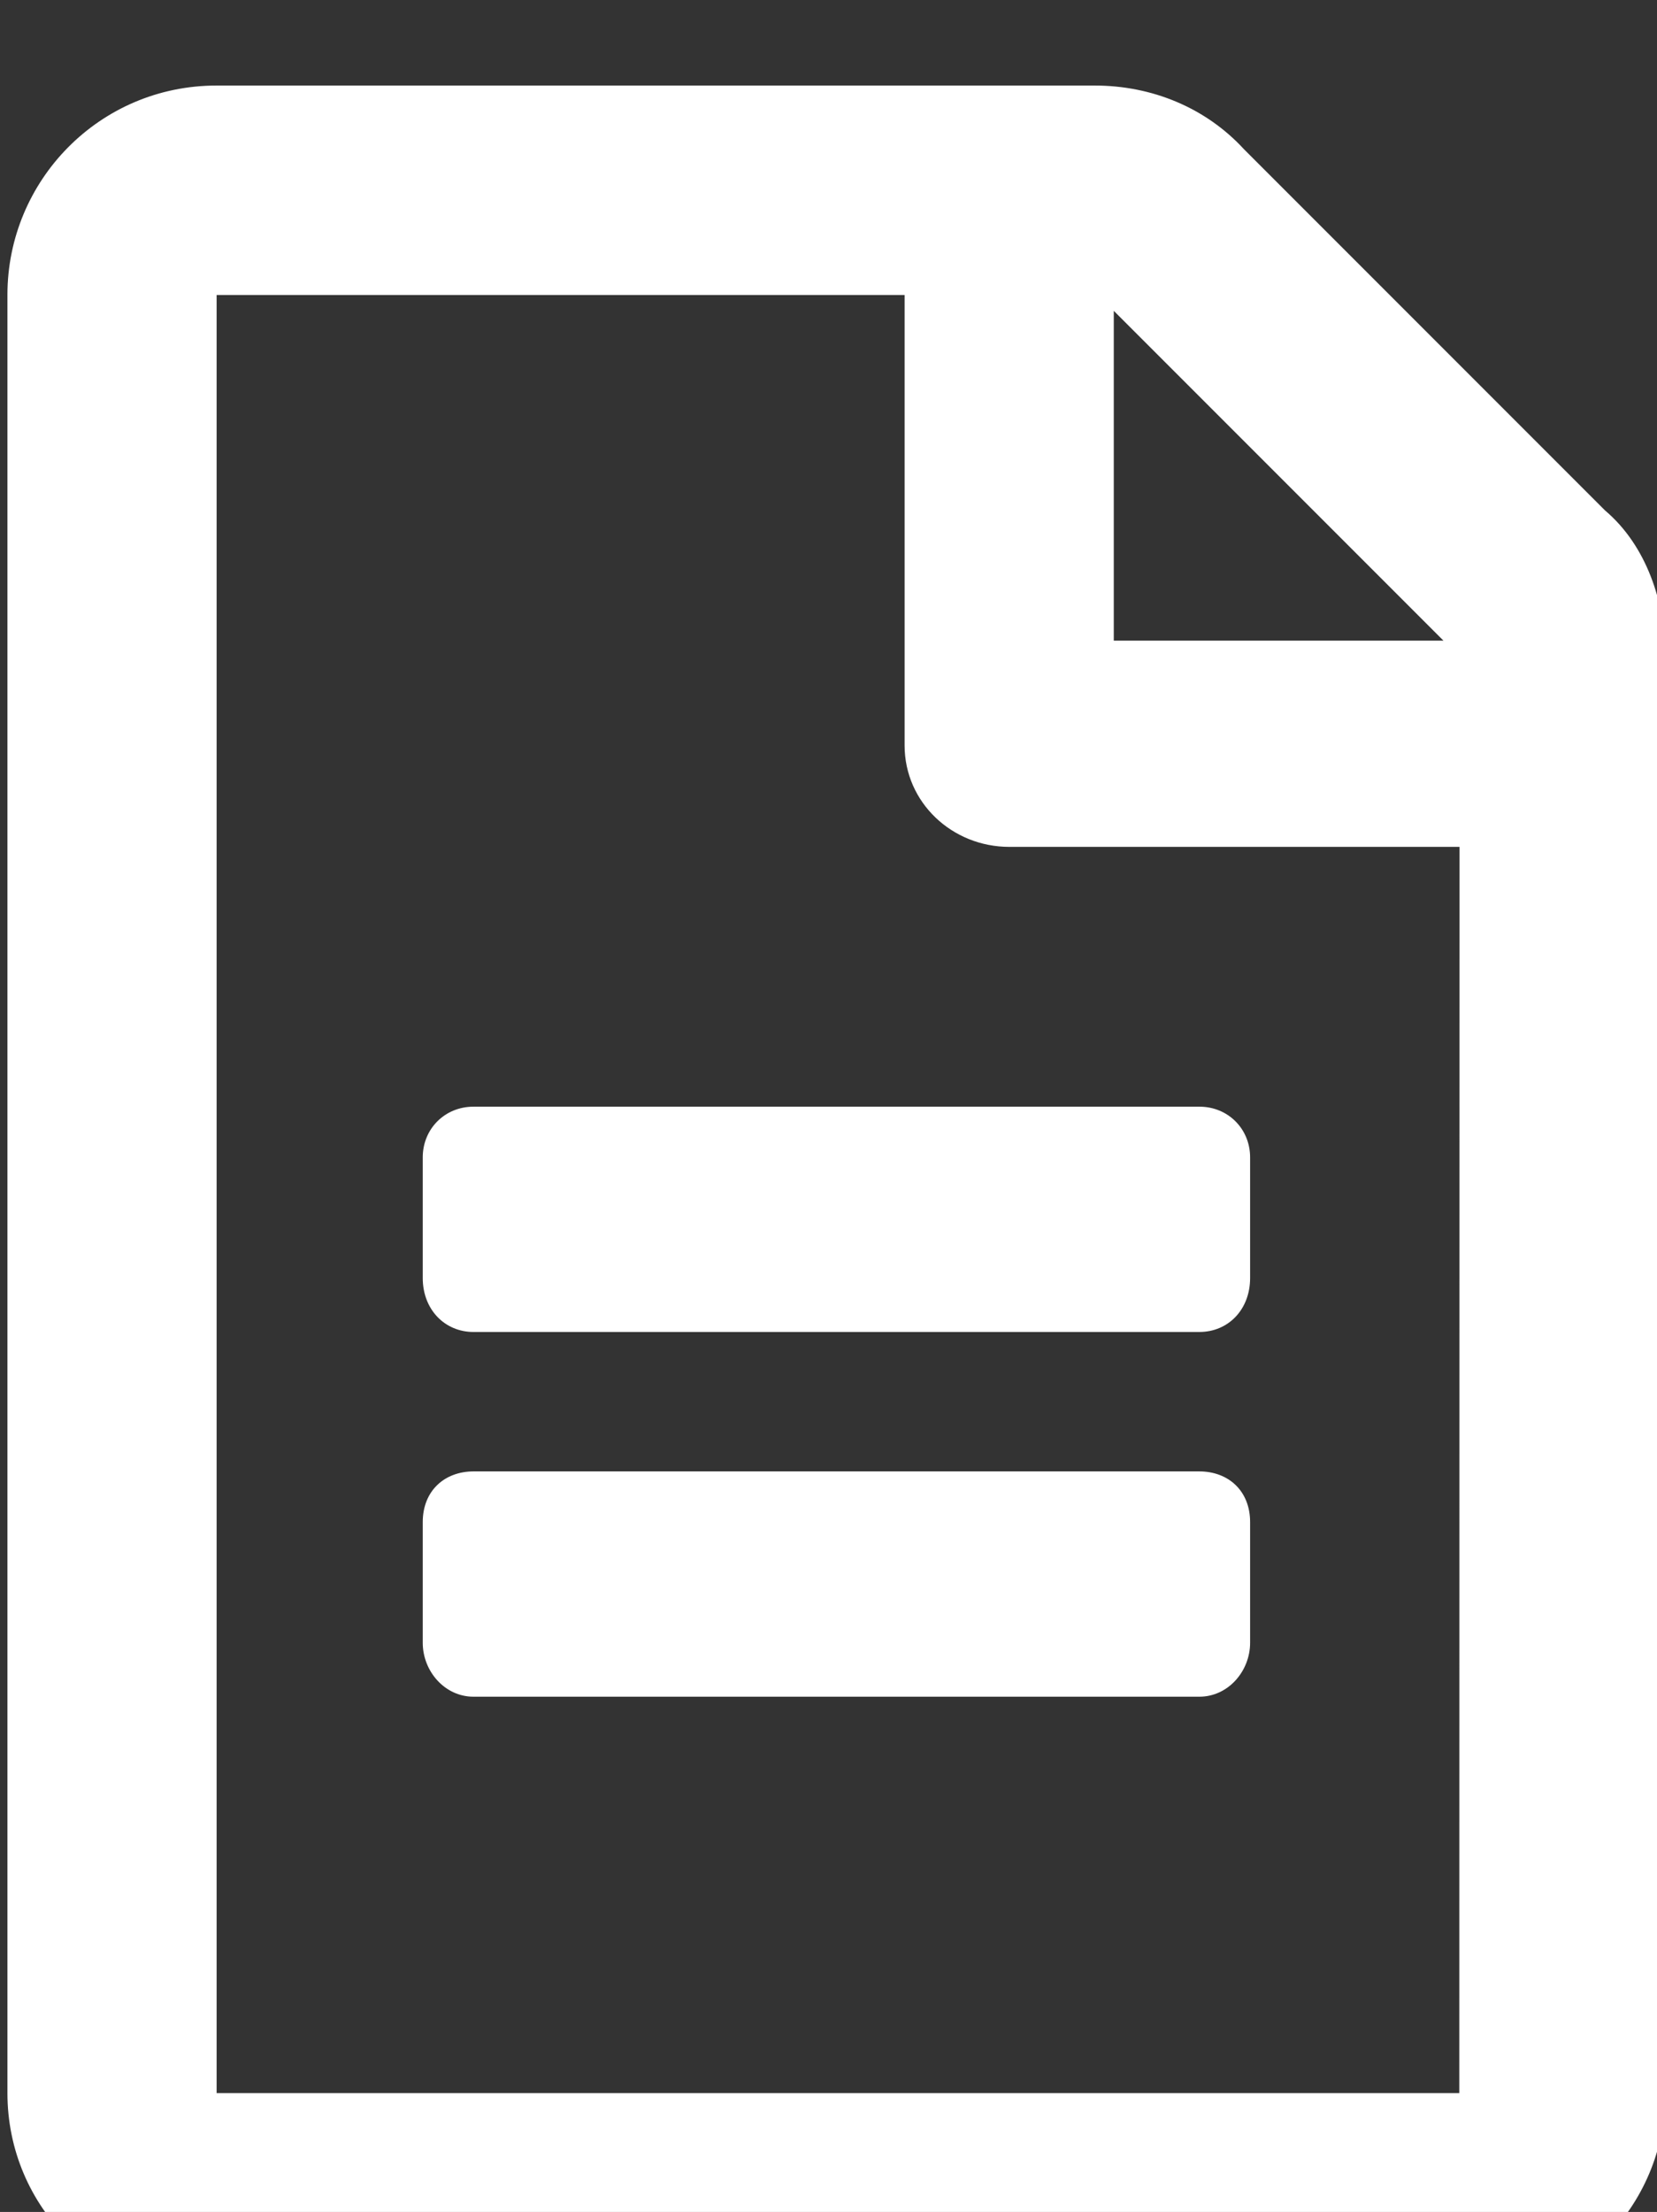 <?xml version="1.0" encoding="UTF-8" standalone="no"?>
<!-- Created with Inkscape (http://www.inkscape.org/) -->

<svg
   width="2.883mm"
   height="3.847mm"
   viewBox="0 0 2.883 3.847"
   version="1.1"
   id="svg1"
   inkscape:version="1.4.2 (1:1.4.2+202505120738+ebf0e940d0)"
   sodipodi:docname="faFile_regular_blanc.svg"
   xmlns:inkscape="http://www.inkscape.org/namespaces/inkscape"
   xmlns:sodipodi="http://sodipodi.sourceforge.net/DTD/sodipodi-0.dtd"
   xmlns="http://www.w3.org/2000/svg"
   xmlns:svg="http://www.w3.org/2000/svg">
  <rect x="0" y="0" width="2.883" height="3.847" fill="#333333" stroke="none"/>
  <sodipodi:namedview
     id="namedview1"
     pagecolor="#ffffff"
     bordercolor="#666666"
     borderopacity="1.0"
     inkscape:showpageshadow="2"
     inkscape:pageopacity="0.0"
     inkscape:pagecheckerboard="0"
     inkscape:deskcolor="#d1d1d1"
     inkscape:document-units="mm"
     inkscape:zoom="11.07377"
     inkscape:cx="7.9918581"
     inkscape:cy="5.3279054"
     inkscape:current-layer="layer1" />
  <defs
     id="defs1" />
  <g
     inkscape:label="Calque 1"
     inkscape:groupmode="layer"
     id="layer1"
     transform="translate(-192.497,-53.085)">
    <g
       style="fill:#ffffff;fill-opacity:1"
       id="g1484"
       transform="matrix(0.353,0,0,0.353,172.773,-184.415)">
      <g
         id="use1484"
         transform="translate(55.912,682.773)"
         style="fill:#ffffff">
        <path
           style="stroke:none;fill:#ffffff"
           d="m 6.125,-4.266 c 0,-0.141 -0.109,-0.25 -0.25,-0.25 H 2.297 c -0.141,0 -0.25,0.109 -0.25,0.25 v 0.594 c 0,0.156 0.109,0.266 0.25,0.266 H 5.875 c 0.141,0 0.25,-0.109 0.25,-0.266 z M 5.875,-2.719 H 2.297 c -0.141,0 -0.25,0.094 -0.25,0.25 V -1.875 c 0,0.141 0.109,0.266 0.25,0.266 H 5.875 c 0.141,0 0.25,-0.125 0.25,-0.266 v -0.594 c 0,-0.156 -0.109,-0.25 -0.25,-0.25 z M 8.172,-6.734 C 8.172,-7 8.078,-7.281 7.875,-7.453 L 6.094,-9.234 C 5.906,-9.438 5.641,-9.547 5.359,-9.547 H 1.031 C 0.453,-9.547 0,-9.078 0,-8.516 V 0.344 c 0,0.562 0.453,1.016 1.031,1.016 h 6.125 c 0.562,0 1.016,-0.453 1.016,-1.016 z m -2.719,-1.703 1.625,1.625 h -1.625 z M 7.156,0.344 h -6.125 v -8.859 h 3.391 v 2.219 c 0,0.281 0.234,0.5 0.516,0.5 h 2.219 z m 0,0"
           id="path1" />
      </g>
    </g>
  </g>
</svg>
